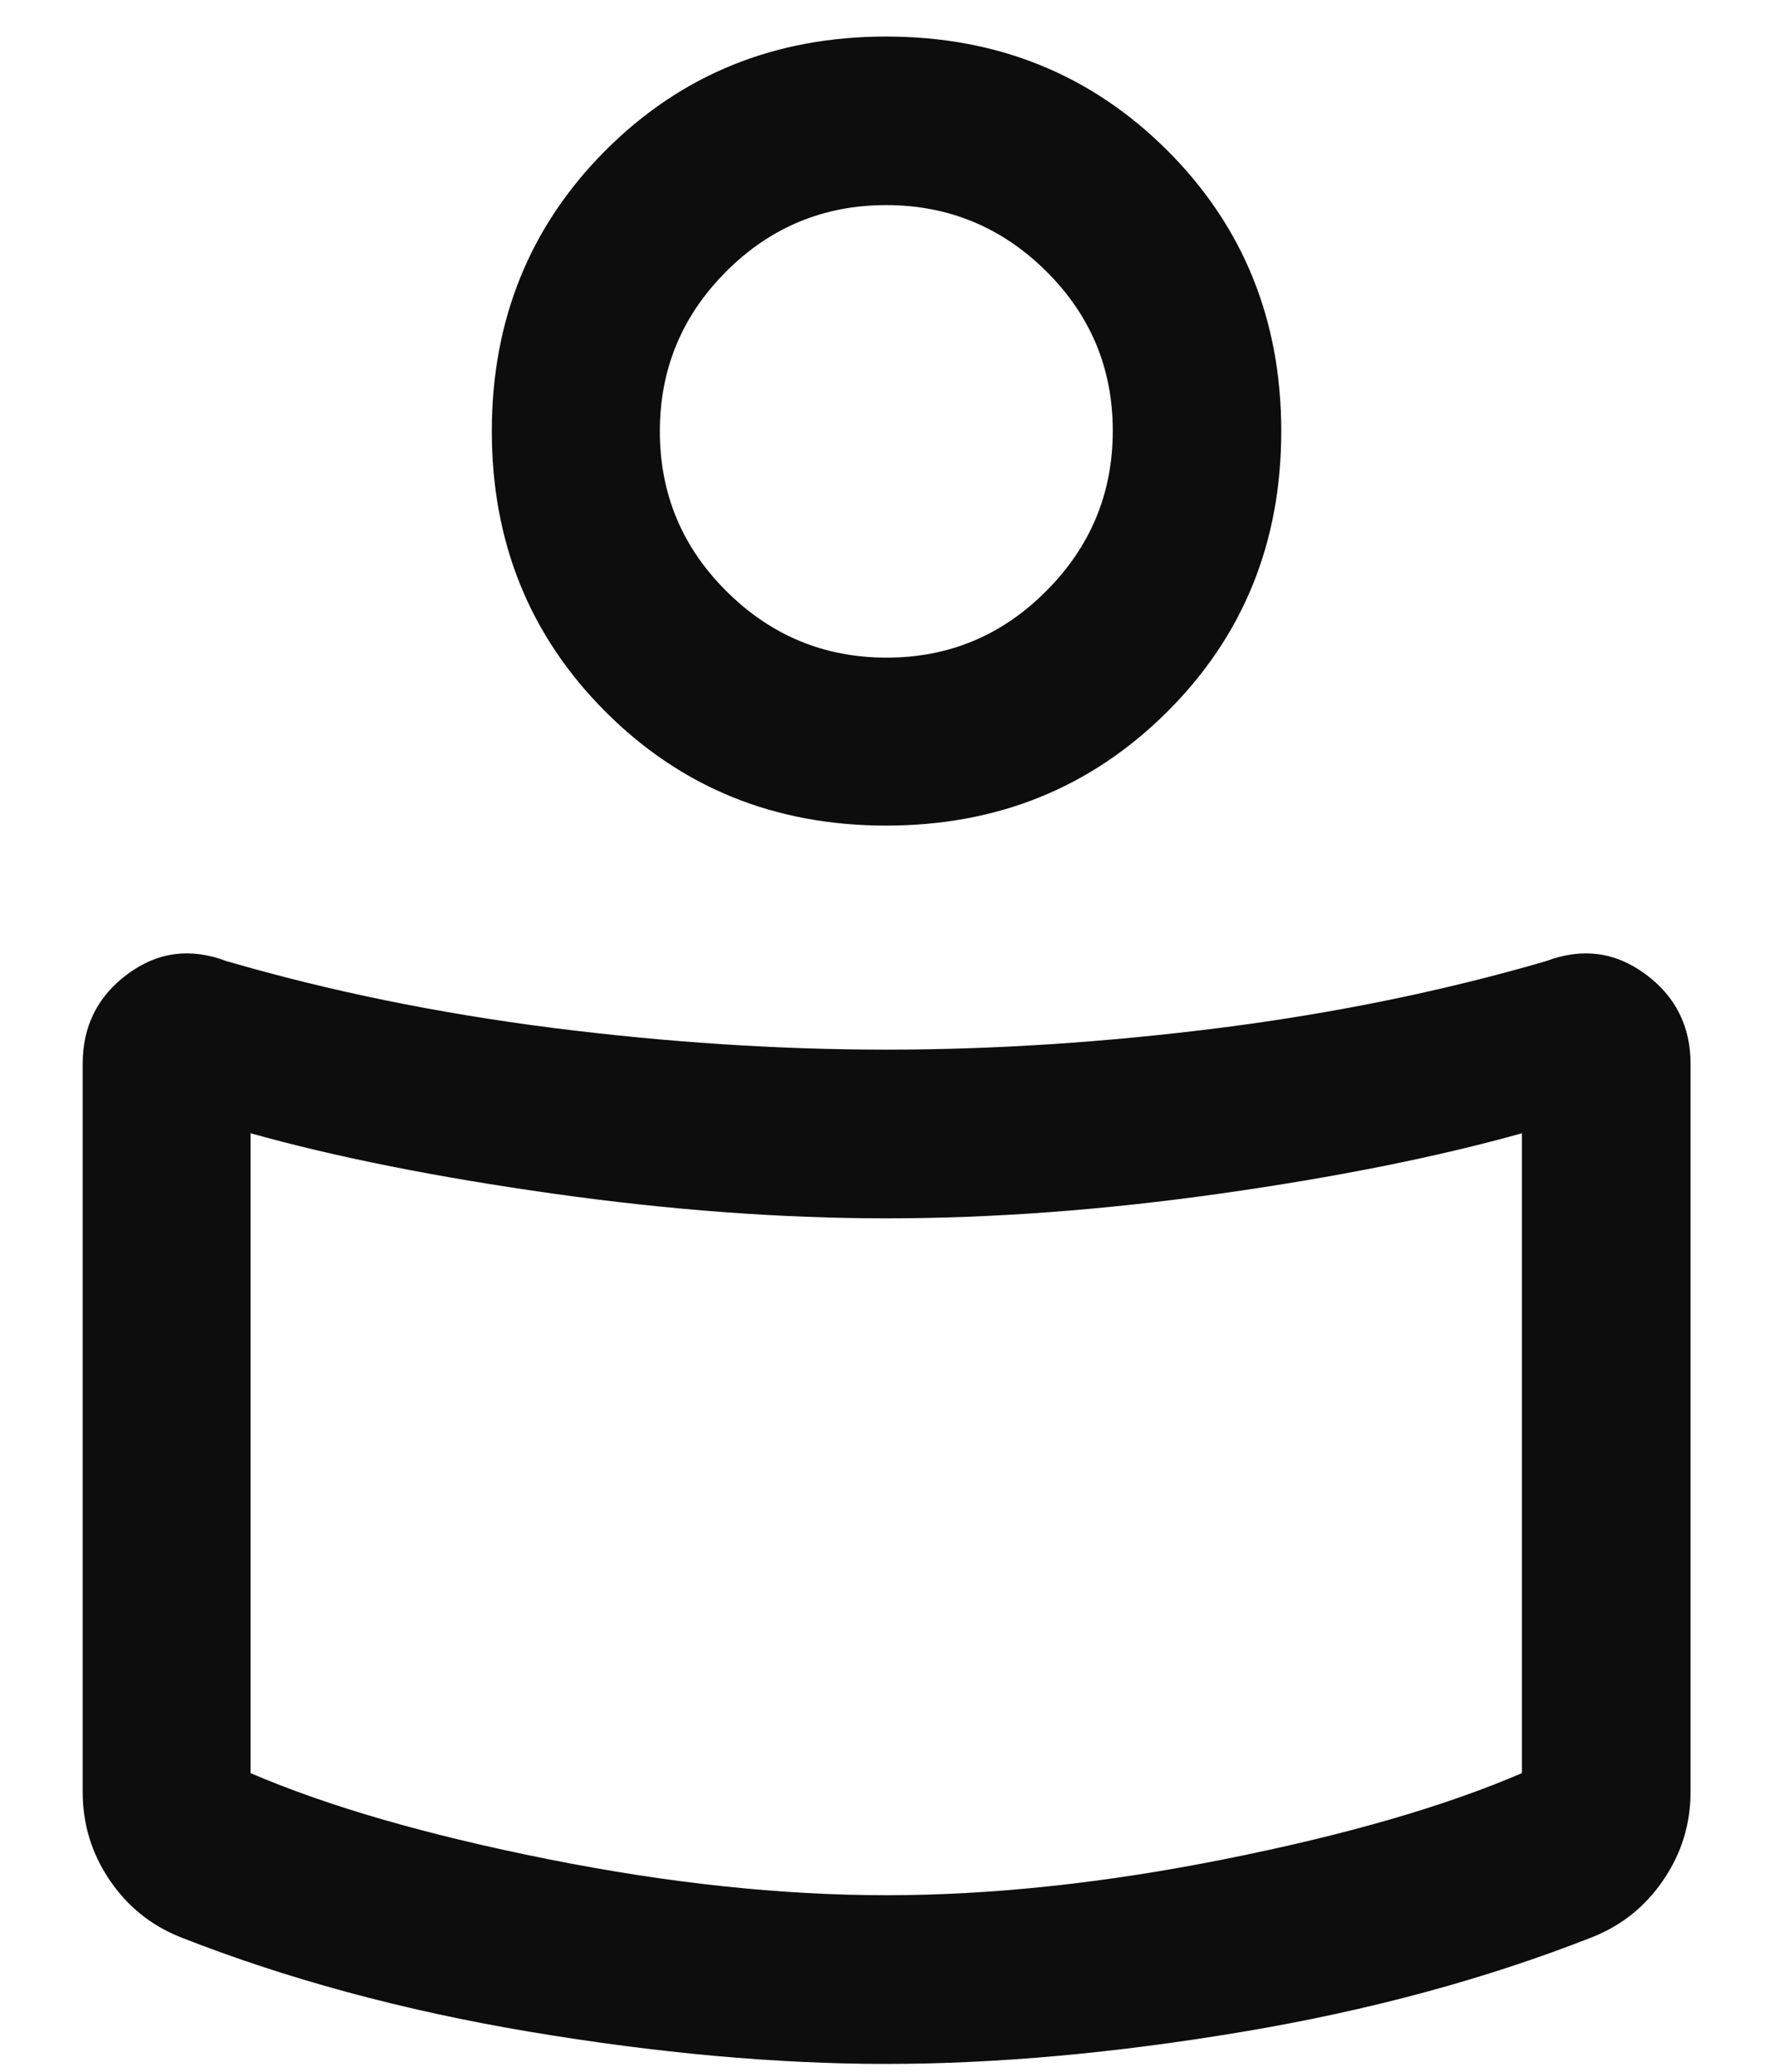 <svg xmlns="http://www.w3.org/2000/svg" width="12" height="14" viewBox="0 0 12 14" fill="none"><path d="M5.992 7.093C6.72 7.093 7.472 7.044 8.248 6.946C9.024 6.847 9.758 6.697 10.452 6.495C10.696 6.403 10.919 6.432 11.123 6.582C11.327 6.732 11.429 6.934 11.429 7.189V12.109C11.429 12.326 11.368 12.524 11.246 12.703C11.125 12.882 10.965 13.01 10.768 13.089C10.049 13.372 9.26 13.586 8.4 13.73C7.541 13.874 6.738 13.947 5.992 13.947C5.246 13.947 4.443 13.874 3.583 13.73C2.724 13.586 1.935 13.372 1.216 13.089C1.02 13.01 0.861 12.882 0.74 12.703C0.619 12.524 0.559 12.326 0.559 12.109V7.189C0.559 6.934 0.66 6.732 0.863 6.582C1.065 6.432 1.288 6.403 1.532 6.495C2.225 6.697 2.96 6.847 3.736 6.946C4.512 7.044 5.264 7.093 5.992 7.093ZM10.289 11.982V7.658C9.714 7.819 9.033 7.955 8.248 8.066C7.462 8.177 6.711 8.233 5.995 8.233C5.279 8.233 4.527 8.177 3.74 8.066C2.952 7.955 2.27 7.819 1.694 7.658V11.982C2.218 12.207 2.887 12.4 3.703 12.563C4.519 12.726 5.282 12.807 5.992 12.807C6.702 12.807 7.465 12.726 8.281 12.563C9.097 12.4 9.766 12.207 10.289 11.982ZM5.991 0.247C6.743 0.247 7.376 0.503 7.891 1.016C8.405 1.529 8.662 2.162 8.662 2.914C8.662 3.666 8.405 4.298 7.891 4.81C7.376 5.323 6.743 5.579 5.991 5.579C5.239 5.579 4.607 5.323 4.094 4.81C3.582 4.298 3.325 3.666 3.325 2.914C3.325 2.162 3.582 1.529 4.094 1.016C4.607 0.503 5.239 0.247 5.991 0.247ZM5.994 4.444C6.415 4.444 6.775 4.294 7.074 3.993C7.373 3.693 7.523 3.333 7.523 2.911C7.523 2.49 7.373 2.13 7.072 1.832C6.772 1.535 6.411 1.386 5.99 1.386C5.569 1.386 5.208 1.536 4.909 1.835C4.61 2.135 4.461 2.494 4.461 2.915C4.461 3.336 4.611 3.697 4.911 3.995C5.211 4.294 5.572 4.444 5.994 4.444Z" fill="#0D0D0D"></path></svg>
